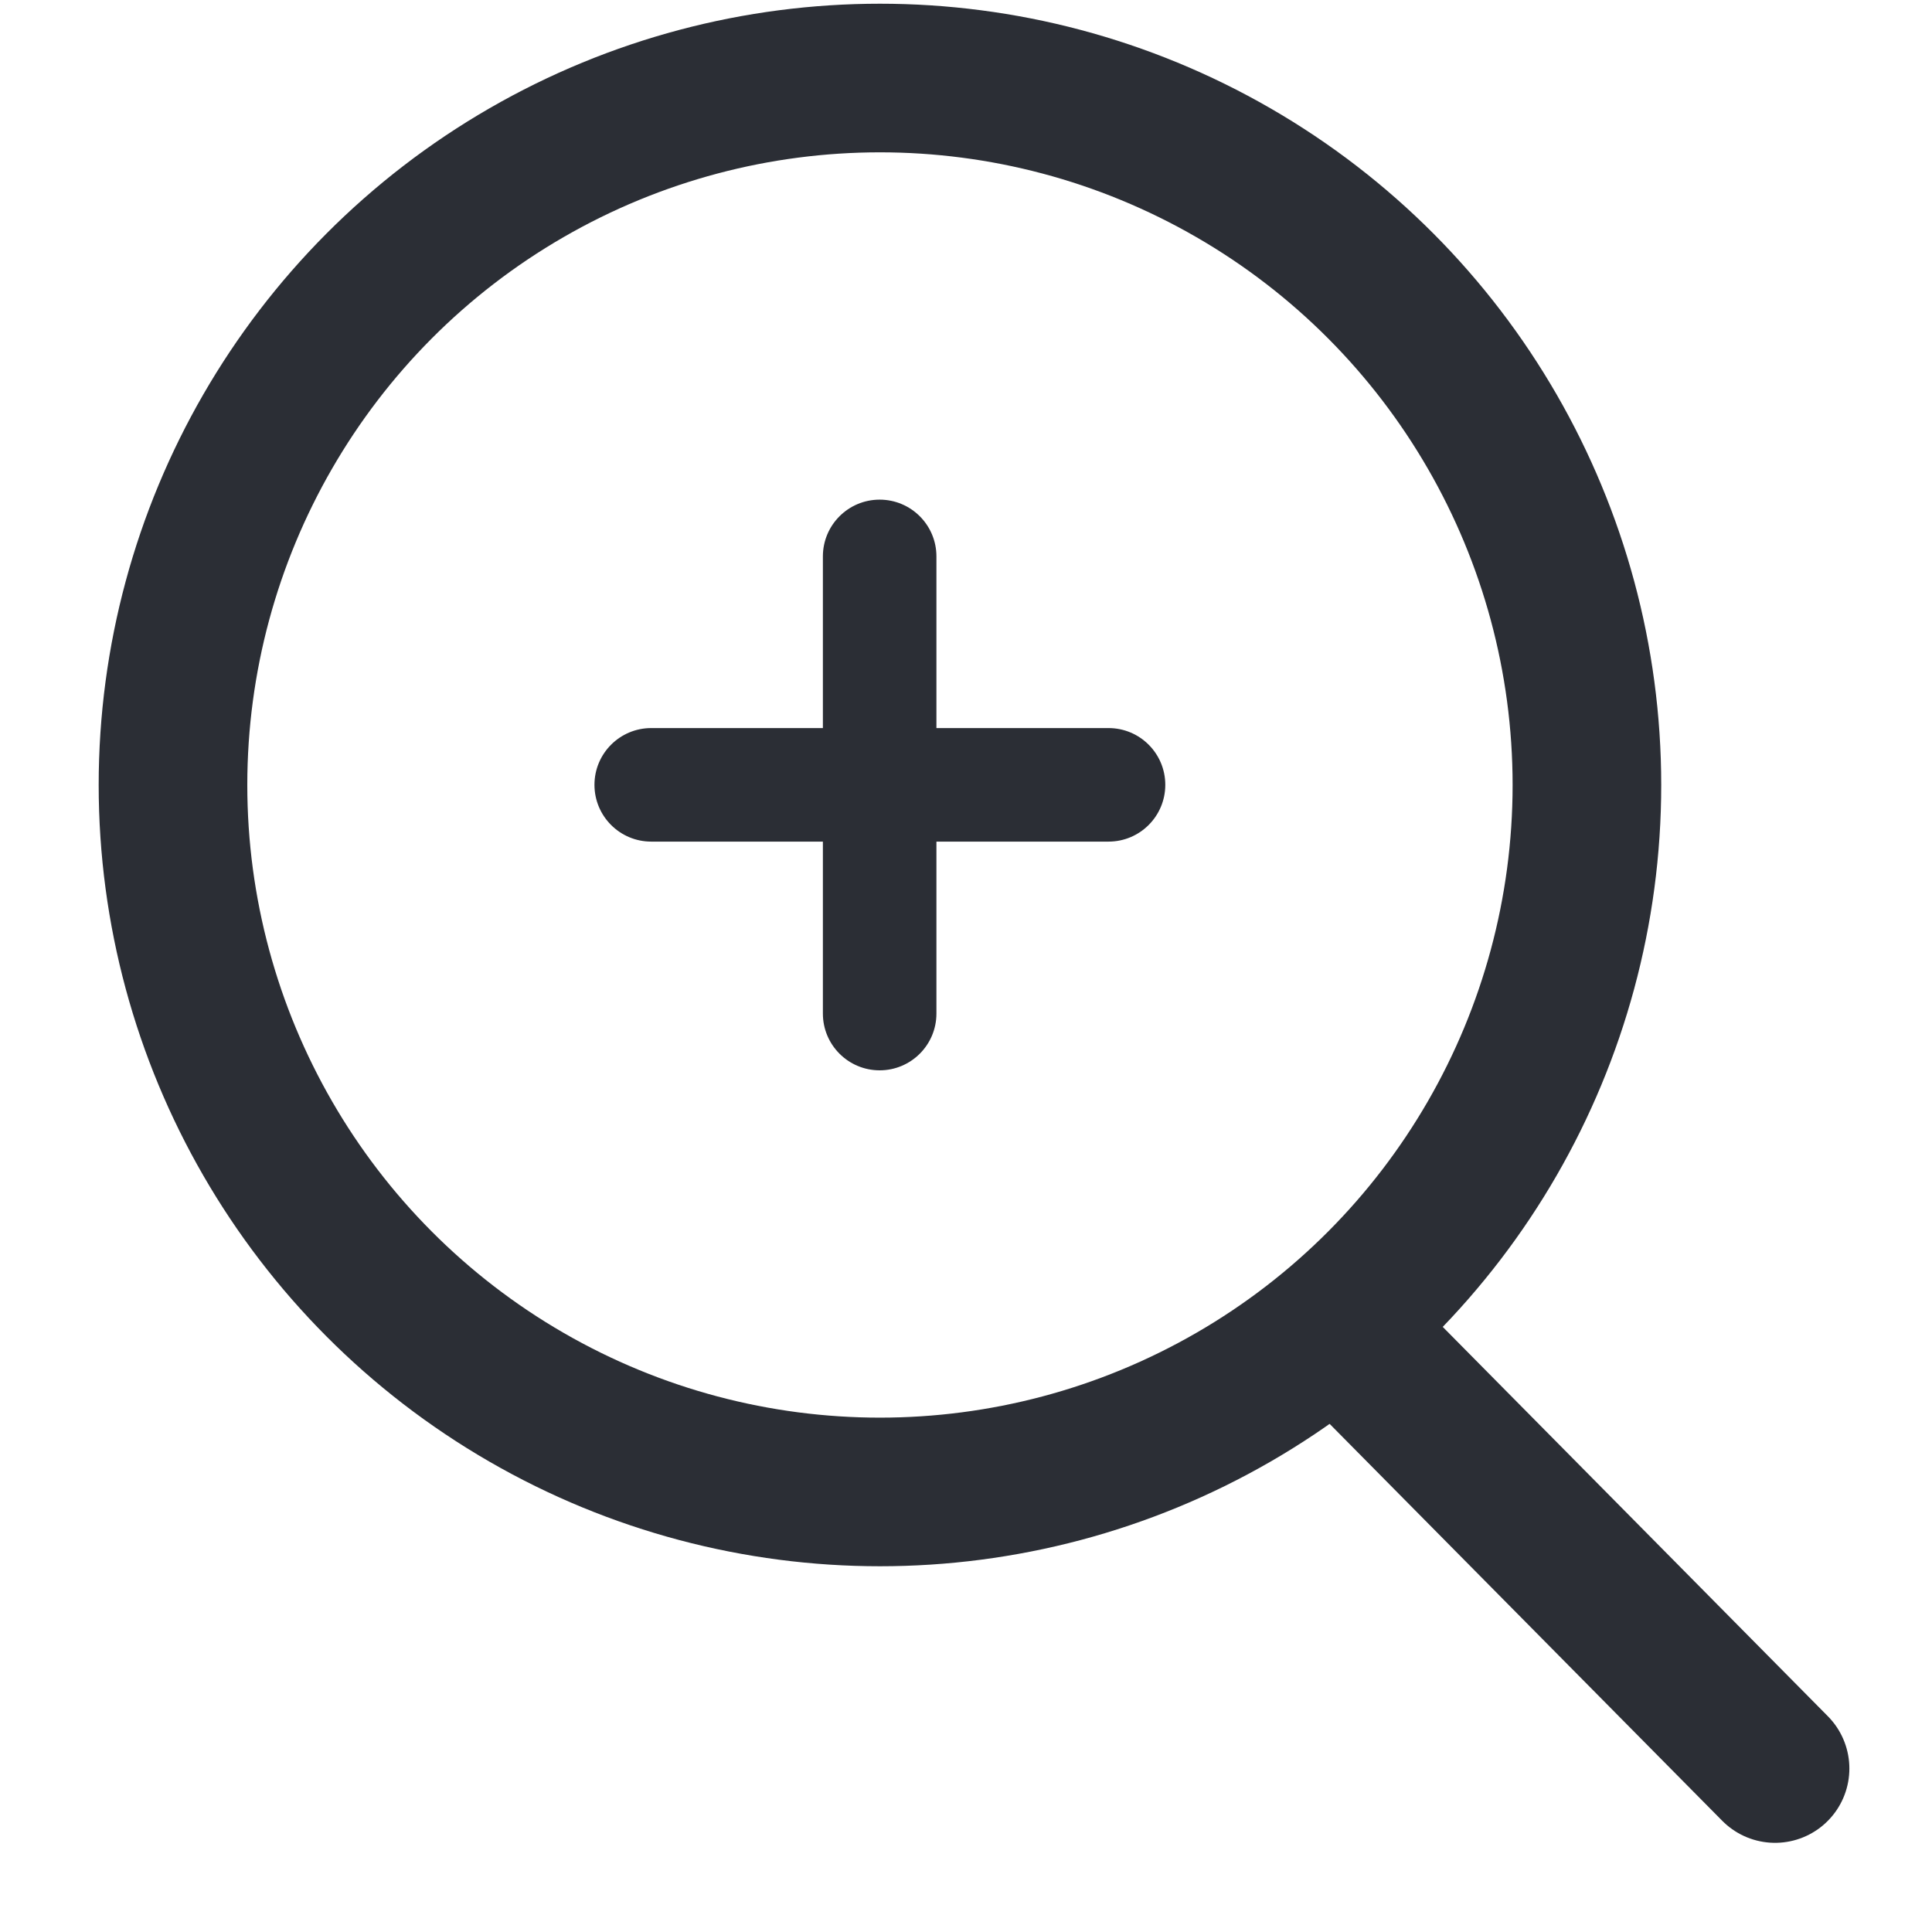 <svg width="13" height="13" viewBox="0 0 13 13" fill="none" xmlns="http://www.w3.org/2000/svg">
<ellipse cx="5.921" cy="5.282" rx="4.757" ry="4.757" stroke="#2B2E35"/>
<path d="M9.204 9.13L11.944 11.9" stroke="#2B2E35" stroke-linecap="round"/>
<path d="M5.919 7.202C5.708 7.202 5.537 7.031 5.537 6.82V3.744C5.537 3.533 5.708 3.362 5.919 3.362C6.13 3.362 6.301 3.533 6.301 3.744V6.82C6.301 7.031 6.13 7.202 5.919 7.202ZM4.382 5.663C4.171 5.663 4 5.492 4 5.281C4 5.07 4.171 4.899 4.382 4.899H7.459C7.67 4.899 7.841 5.07 7.841 5.281C7.841 5.492 7.67 5.663 7.459 5.663H4.382Z" fill="#2B2E35"/>
</svg>
